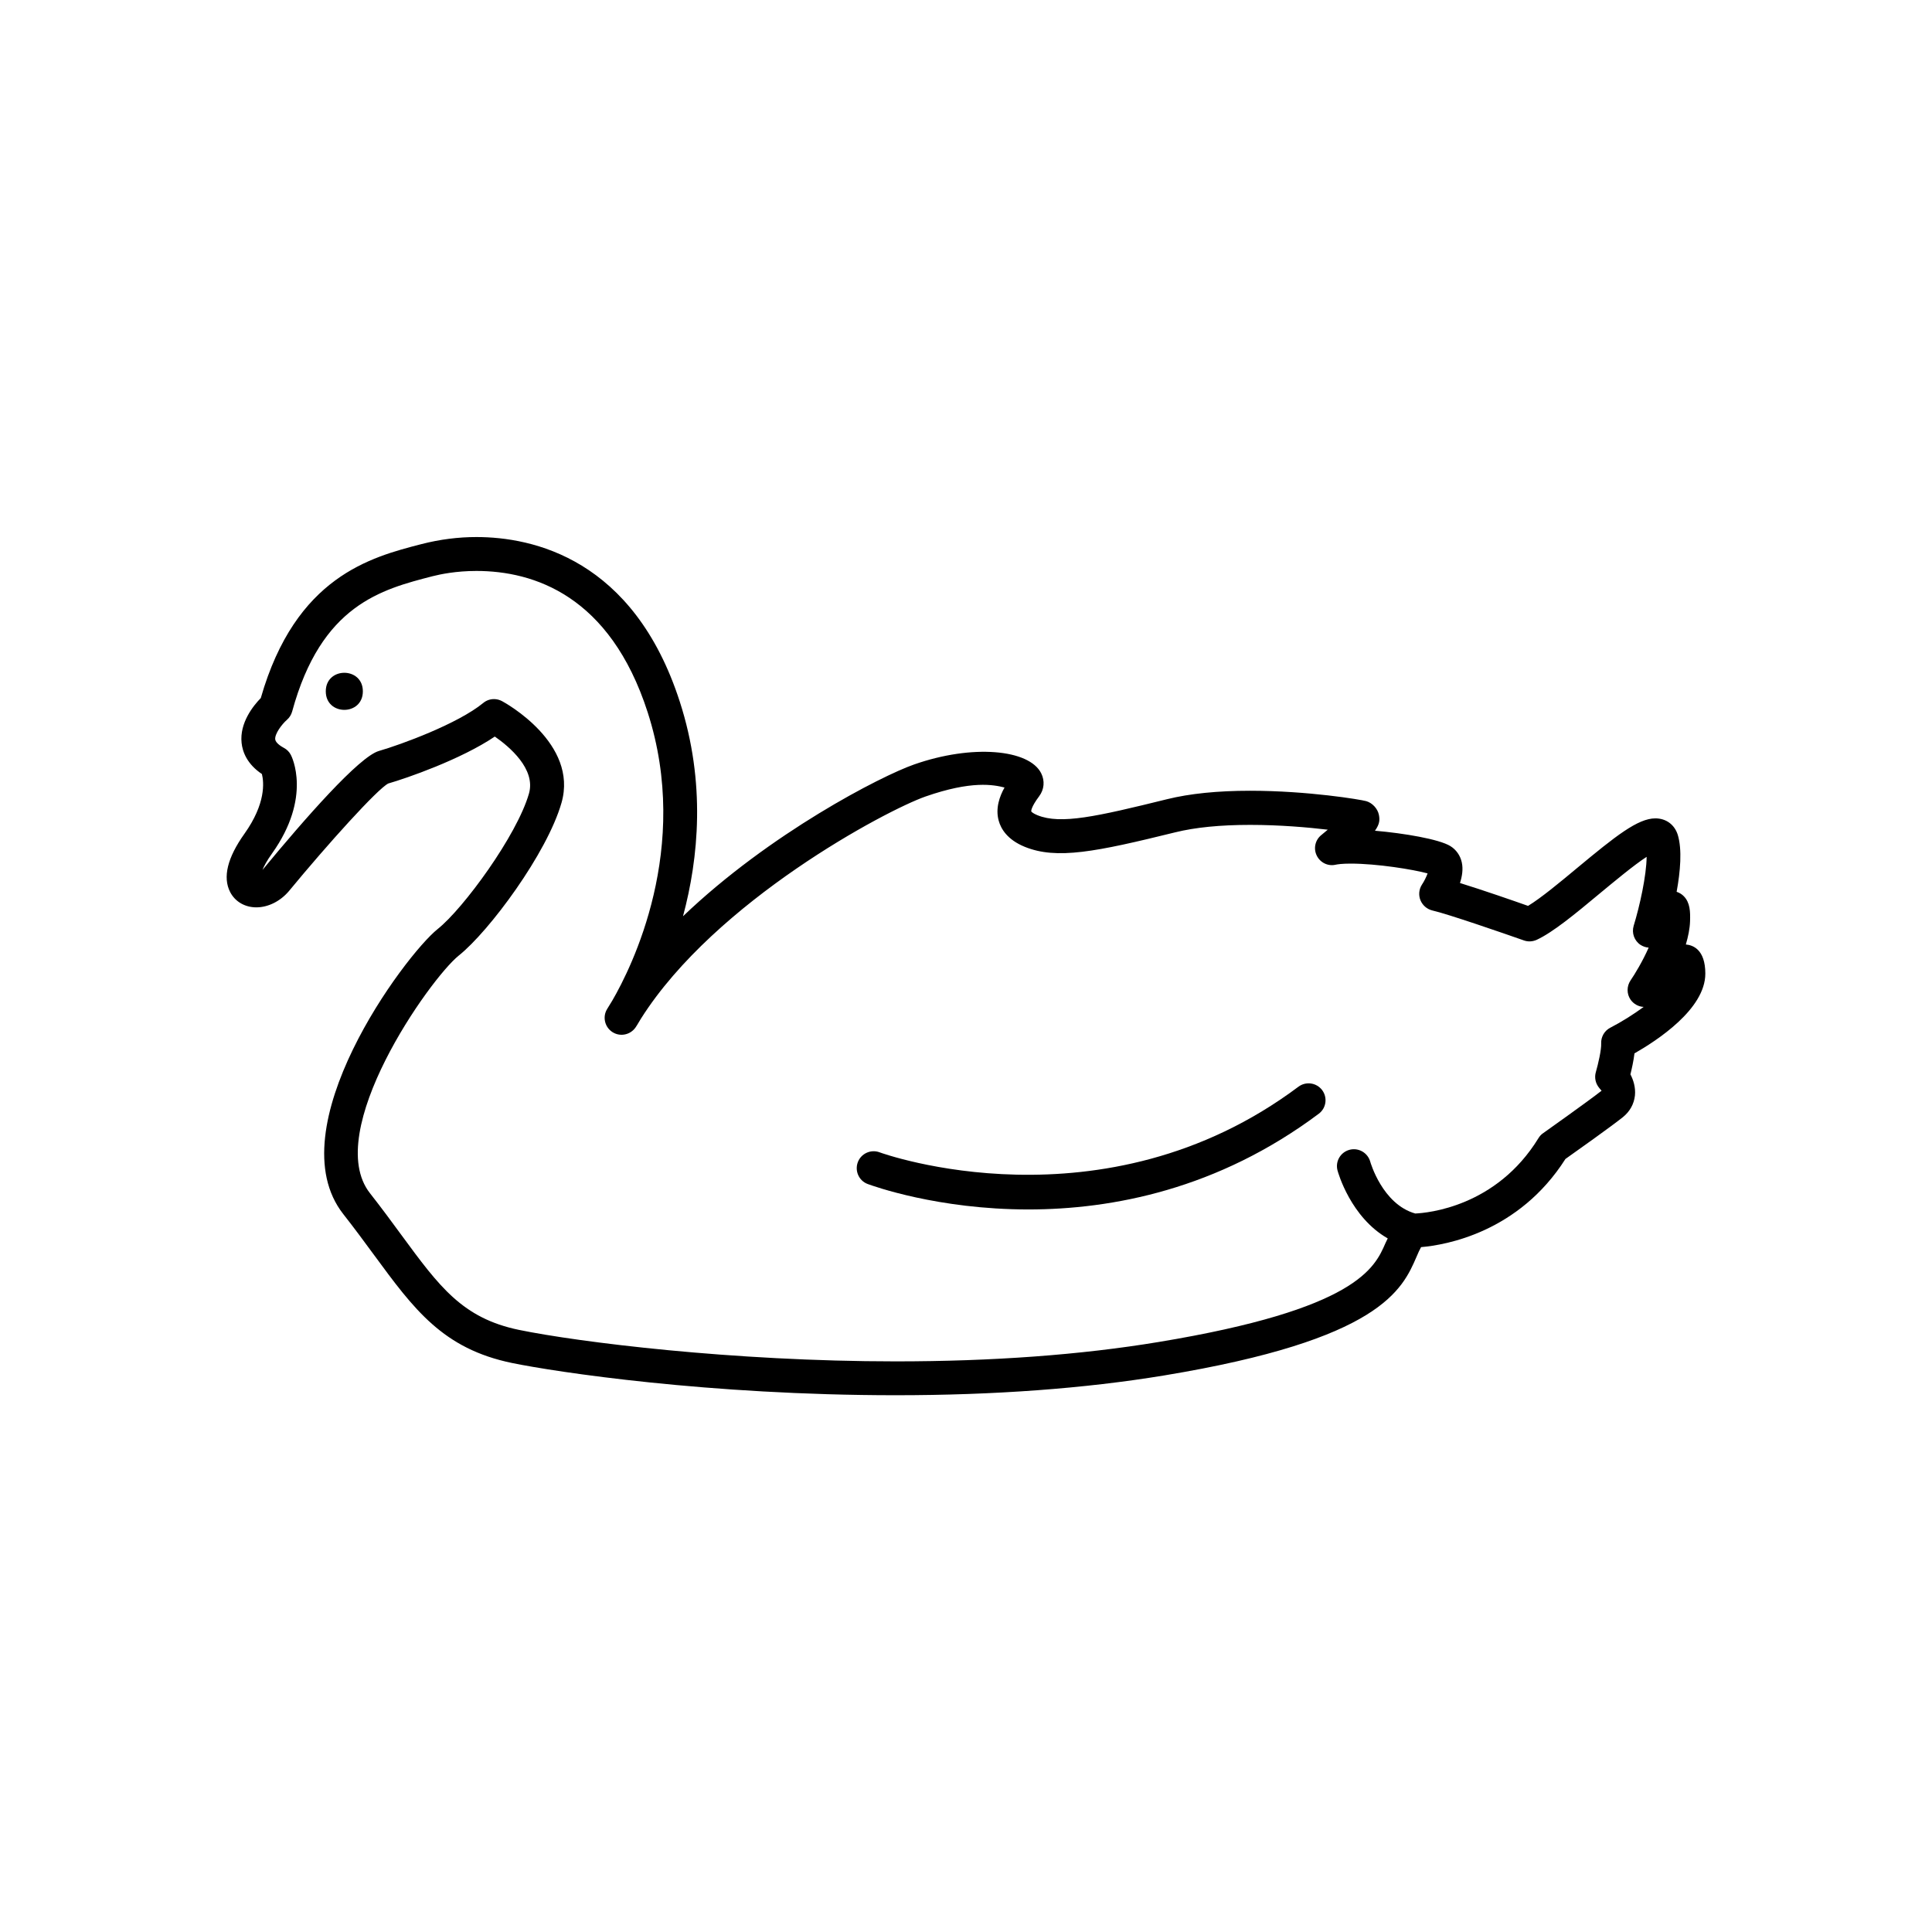 <?xml version="1.0" encoding="UTF-8"?>
<!-- Uploaded to: ICON Repo, www.iconrepo.com, Generator: ICON Repo Mixer Tools -->
<svg fill="#000000" width="800px" height="800px" version="1.1" viewBox="144 144 512 512" xmlns="http://www.w3.org/2000/svg">
 <g>
  <path d="m595.93 402.03c0-6.438-3.32-7.574-5.164-7.731 0.613-2.078 1.055-4.188 1.117-6.172 0.078-2.504 0.016-4.894-1.637-6.598-0.488-0.52-1.18-0.945-1.922-1.195 0.977-5.305 1.496-11.195 0.301-15.098-0.852-2.707-3.102-4.359-5.934-4.359-4.66 0-10.598 4.738-20.672 13.098-4.551 3.793-9.637 8.016-13.066 10.094-3.684-1.309-12.043-4.203-18.043-6.062 0.566-1.746 0.883-3.699 0.473-5.496-0.395-1.793-1.48-3.336-3.008-4.281-2.977-1.844-12.328-3.418-19.996-4.078 1.309-1.828 1.289-2.961 1.039-4.234-0.332-1.637-1.746-3.148-3.352-3.606-1.434-0.41-15.43-2.754-30.781-2.754-8.598 0-15.996 0.754-21.98 2.234-18.75 4.629-28.215 6.754-34.371 4.25-1.148-0.457-1.59-0.914-1.637-0.992-0.016-0.094-0.141-1.055 2.109-4.062 1.324-1.777 1.527-4.047 0.52-6.062-3.195-6.359-18.23-7.746-33.676-2.332-8.738 3.055-38.242 18.215-61.246 40.227 4.125-15.367 6.094-35.359-0.836-56.82-12.25-38.008-39.047-43.676-53.922-43.676-4.738 0-9.652 0.598-14.641 1.891-13.289 3.434-33.266 8.582-42.492 40.777-1.938 1.984-5.668 6.551-5.086 11.902 0.25 2.332 1.418 5.574 5.383 8.234 0.551 2.219 1.055 7.84-4.629 15.824-4.519 6.344-5.793 11.539-3.793 15.445 1.309 2.551 3.922 4.062 6.941 4.062 3.133 0 6.344-1.605 8.629-4.297 10.375-12.578 23.488-27.094 26.34-28.527 4.785-1.371 19.207-6.344 28.23-12.438 3.84 2.66 10.91 8.598 9.055 15.098-3.164 11.082-17.398 30.512-24.199 35.914-8.754 7.008-42.793 52.898-25 75.555 3.023 3.84 5.668 7.461 8.141 10.816 10.598 14.422 18.246 24.859 36.605 28.637 11.477 2.363 52.113 8.535 101.66 8.535 26.086 0 50.02-1.762 71.117-5.242 57.371-9.477 63.117-22.719 66.914-31.504 0.457-1.07 0.82-1.891 1.18-2.504 6.535-0.551 25.867-3.891 38.258-23.363 2.707-1.906 12.09-8.582 15.191-11.051 1.875-1.512 2.977-3.496 3.227-5.762 0.219-2.219-0.457-4.188-1.195-5.606 0.363-1.496 0.836-3.59 1.07-5.559 5.898-3.375 18.777-11.703 18.777-21.133zm-25.16 14.309c-1.574 0.805-2.519 2.441-2.441 4.203 0.078 1.621-0.789 5.414-1.418 7.59-0.41 1.434-0.094 2.961 0.852 4.125 0.141 0.156 0.566 0.723 0.676 0.789-3.543 2.801-15.492 11.242-15.492 11.258-0.504 0.332-0.93 0.805-1.242 1.324-11.18 18.23-29.426 19.82-32.652 19.965-8.707-2.457-11.887-13.602-11.918-13.715-0.66-2.394-3.133-3.809-5.512-3.164-2.379 0.645-3.809 3.07-3.164 5.481 0.156 0.582 3.481 12.391 13.305 17.996-0.188 0.426-0.41 0.836-0.598 1.242-2.852 6.566-7.606 17.539-60.141 26.215-20.625 3.418-44.051 5.133-69.652 5.133-43.328 0-84.23-5.133-99.832-8.344-14.988-3.102-21.082-11.43-31.188-25.176-2.519-3.449-5.227-7.117-8.312-11.051-12.738-16.215 15.84-56.805 23.555-62.992 8.016-6.391 23.379-27.078 27.207-40.461 4.519-15.777-14.91-26.496-15.742-26.938-0.676-0.363-1.418-0.551-2.141-0.551-1.008 0-2.016 0.332-2.832 1.008-6.754 5.543-21.82 11.051-27.664 12.738-5.242 1.496-19.633 17.934-30.766 31.41-0.031 0.047-0.062 0.078-0.094 0.109 0.41-1.008 1.164-2.457 2.535-4.359 10.629-14.941 5.211-25.68 4.977-26.121-0.41-0.789-1.039-1.434-1.828-1.844-0.82-0.441-2.203-1.34-2.312-2.266-0.156-1.449 1.73-3.969 3.086-5.164 0.676-0.582 1.164-1.355 1.402-2.219 7.699-28.246 23.617-32.355 37.25-35.863 2-0.504 6.172-1.387 11.57-1.387 15.191 0 35.41 6.504 45.391 37.438 11.602 35.977-4.281 67.652-9.336 76.359l-1.434 2.348c-1.242 2.078-0.582 4.785 1.465 6.078 2.062 1.309 4.769 0.707 6.125-1.289 0 0 0.582-0.867 1.418-2.312 19.742-31.188 64.977-55.184 75.367-58.836 12.25-4.281 18.059-3.133 20.973-2.394-1.309 2.332-2.457 5.512-1.543 8.801 0.582 2.125 2.266 5.023 6.894 6.91 8.469 3.449 18.812 1.355 39.895-3.84 5.289-1.309 11.965-1.969 19.836-1.969 7.809 0 15.273 0.645 20.578 1.273-0.566 0.473-1.117 0.945-1.684 1.402-1.637 1.289-2.156 3.543-1.258 5.414 0.883 1.875 2.945 2.93 4.992 2.473 0.504-0.109 1.668-0.301 3.984-0.301 7.117 0 16.688 1.574 20.422 2.598-0.332 0.914-0.898 2.078-1.512 2.992-0.789 1.227-0.93 2.769-0.379 4.125 0.566 1.355 1.73 2.363 3.164 2.707 4.078 0.93 18.879 6.047 24.246 7.934 1.086 0.395 2.297 0.332 3.387-0.156 4.344-2.016 10.266-6.91 16.516-12.121 3.906-3.227 9.32-7.746 12.625-9.871-0.047 4.977-1.828 13.035-3.434 18.262-0.582 1.922 0.172 4 1.844 5.086 0.66 0.41 1.387 0.66 2.125 0.707-1.59 3.621-3.715 7.117-4.801 8.691-1.039 1.543-1.039 3.574 0 5.086 0.805 1.164 2.109 1.875 3.481 1.938-2.711 1.984-5.828 3.953-8.82 5.496z"/>
  <path d="m240.16 327.21c0 6.547-9.824 6.547-9.824 0 0-6.551 9.824-6.551 9.824 0"/>
  <path d="m488.1 431.99c-51.75 38.746-110.41 17.617-111.01 17.383-2.312-0.867-4.914 0.332-5.762 2.629-0.867 2.332 0.316 4.93 2.629 5.777 1.34 0.488 18.531 6.738 42.555 6.738 22.184 0 50.207-5.32 76.973-25.363 1.984-1.48 2.379-4.281 0.898-6.266-1.496-1.973-4.297-2.379-6.281-0.898z"/>
 </g>
</svg>